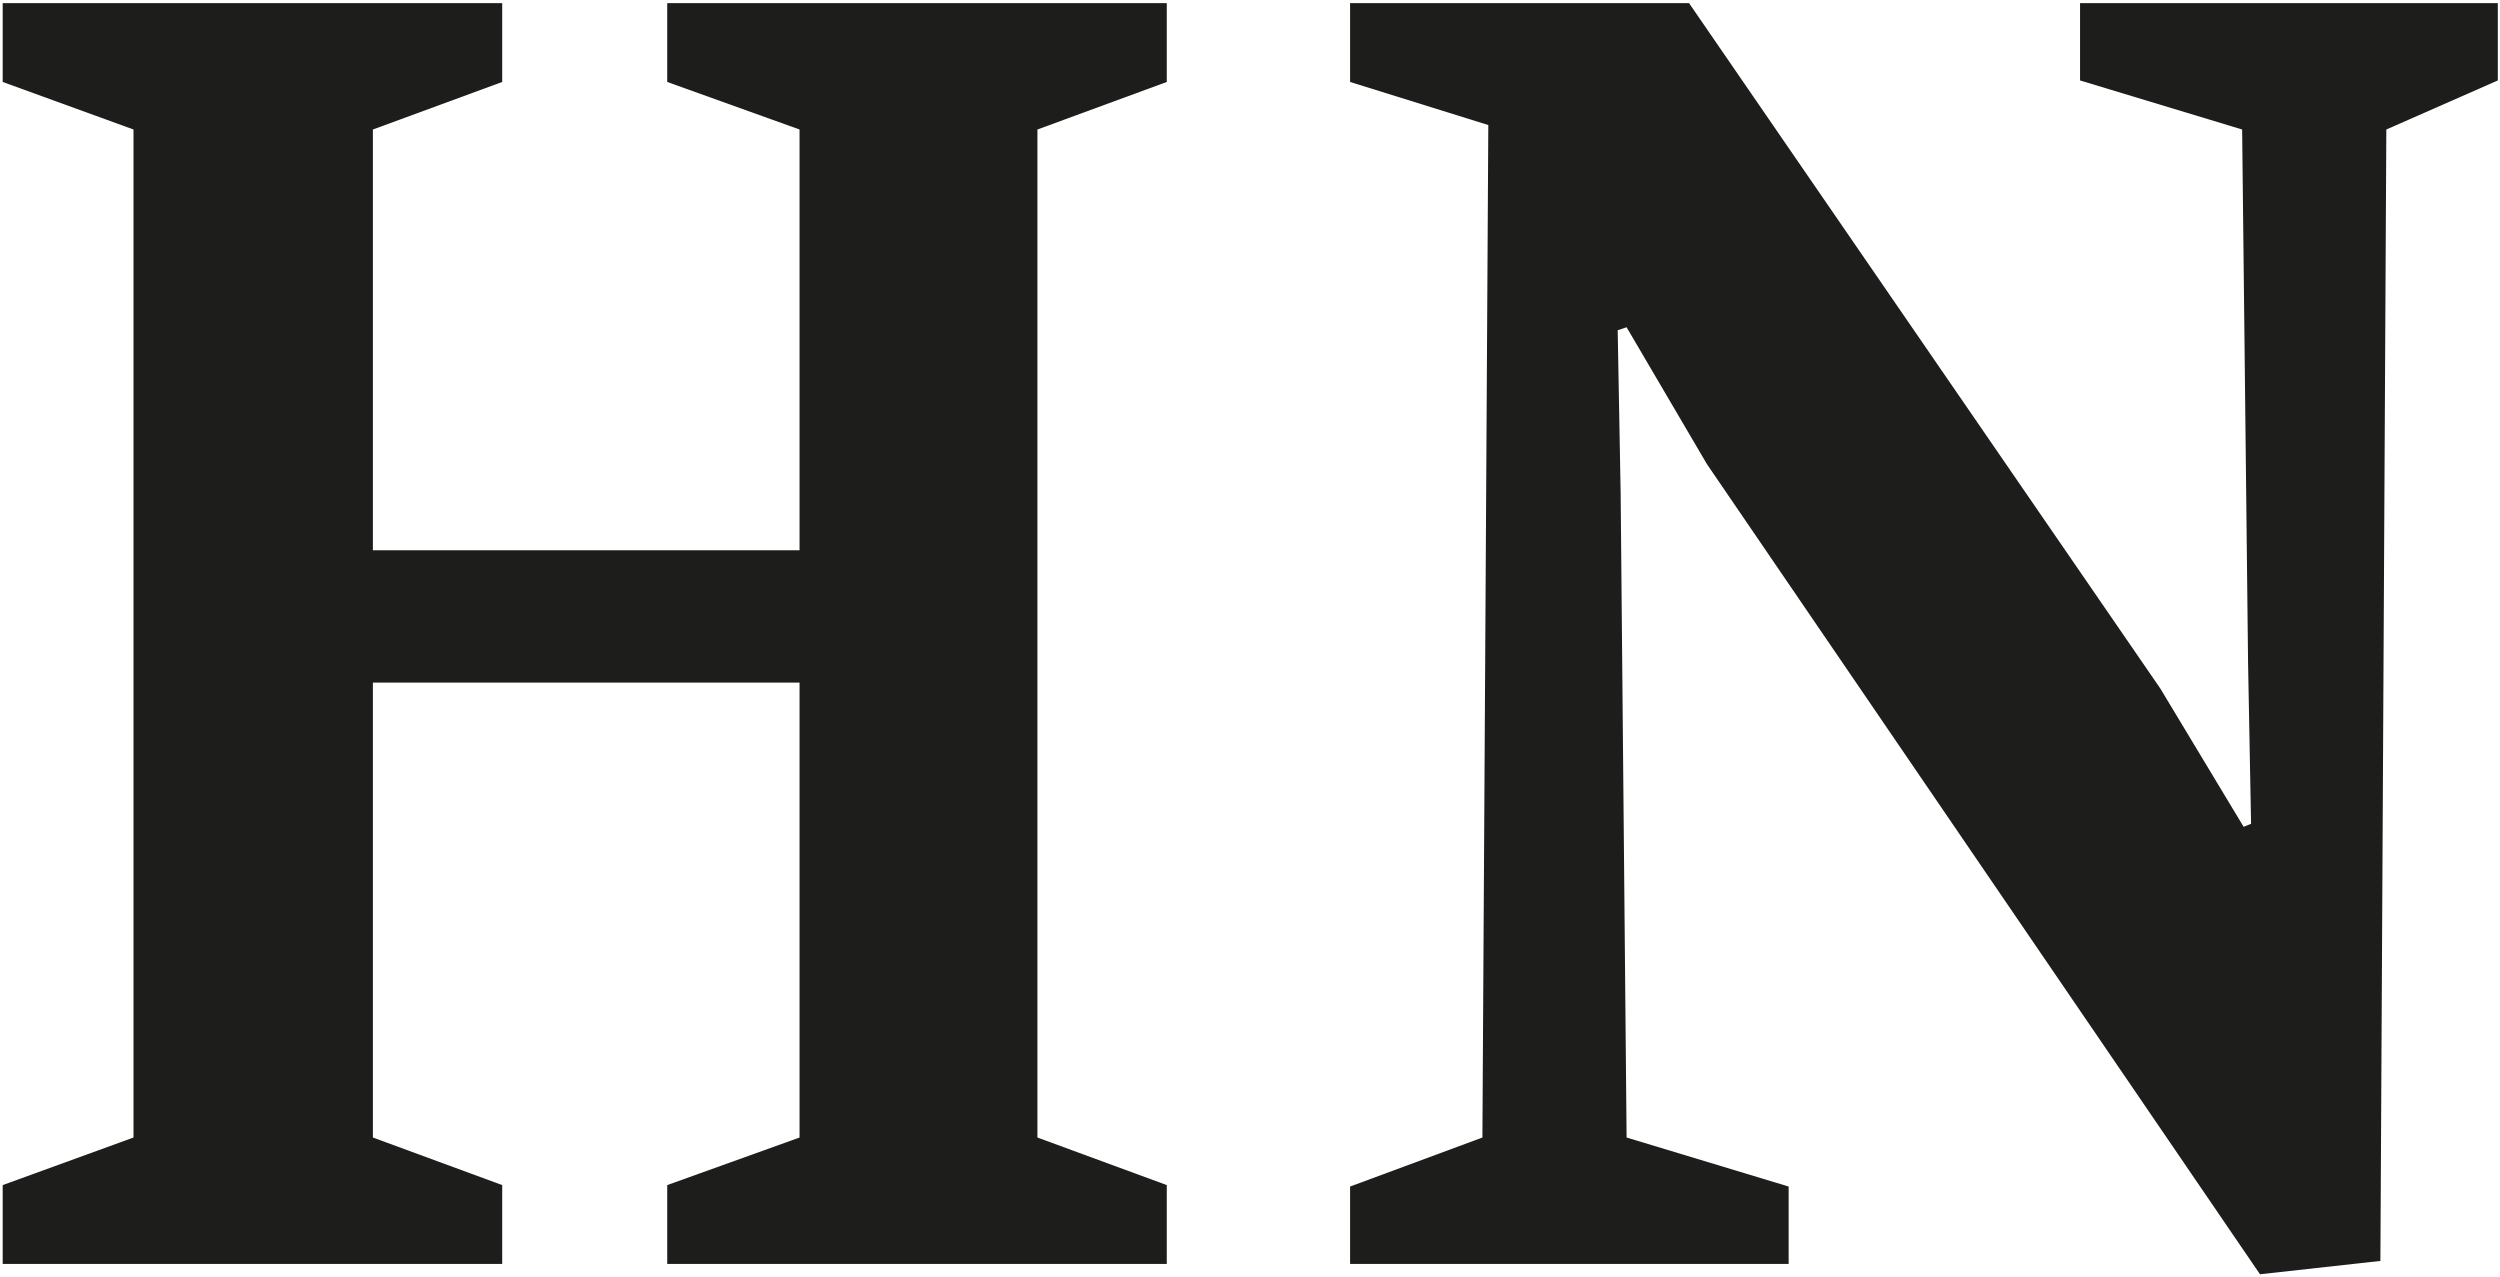 <svg width="513" height="262" viewBox="0 0 513 262" fill="none" xmlns="http://www.w3.org/2000/svg">
<path fill-rule="evenodd" clip-rule="evenodd" d="M426.827 0.645V16.507L460.087 26.573L461.305 136.1L461.92 169.049L460.392 169.658L443.299 141.288L346.595 0.645H277.037V16.818L305.401 25.659L304.19 233.419L277.037 243.478V259.353H367.031V243.478L333.777 233.419L332.559 101.325L331.95 67.767L333.777 67.151L350.249 95.217L463.747 261.478L488.457 258.744L489.675 26.573L512.552 16.507V0.645H426.827Z" fill="#1D1D1B"/>
<path fill-rule="evenodd" clip-rule="evenodd" d="M136.915 0.645V16.818L164.067 26.573V112.912H76.516V26.573L103.053 16.818V0.645H0.552V16.818L27.393 26.573V233.419L0.552 243.18V259.353H103.053V243.18L76.516 233.419V140.064H164.067V233.419L136.915 243.18V259.353H239.422V243.18L212.879 233.419V26.573L239.422 16.818V0.645H136.915Z" fill="#1D1D1B"/>
</svg>
